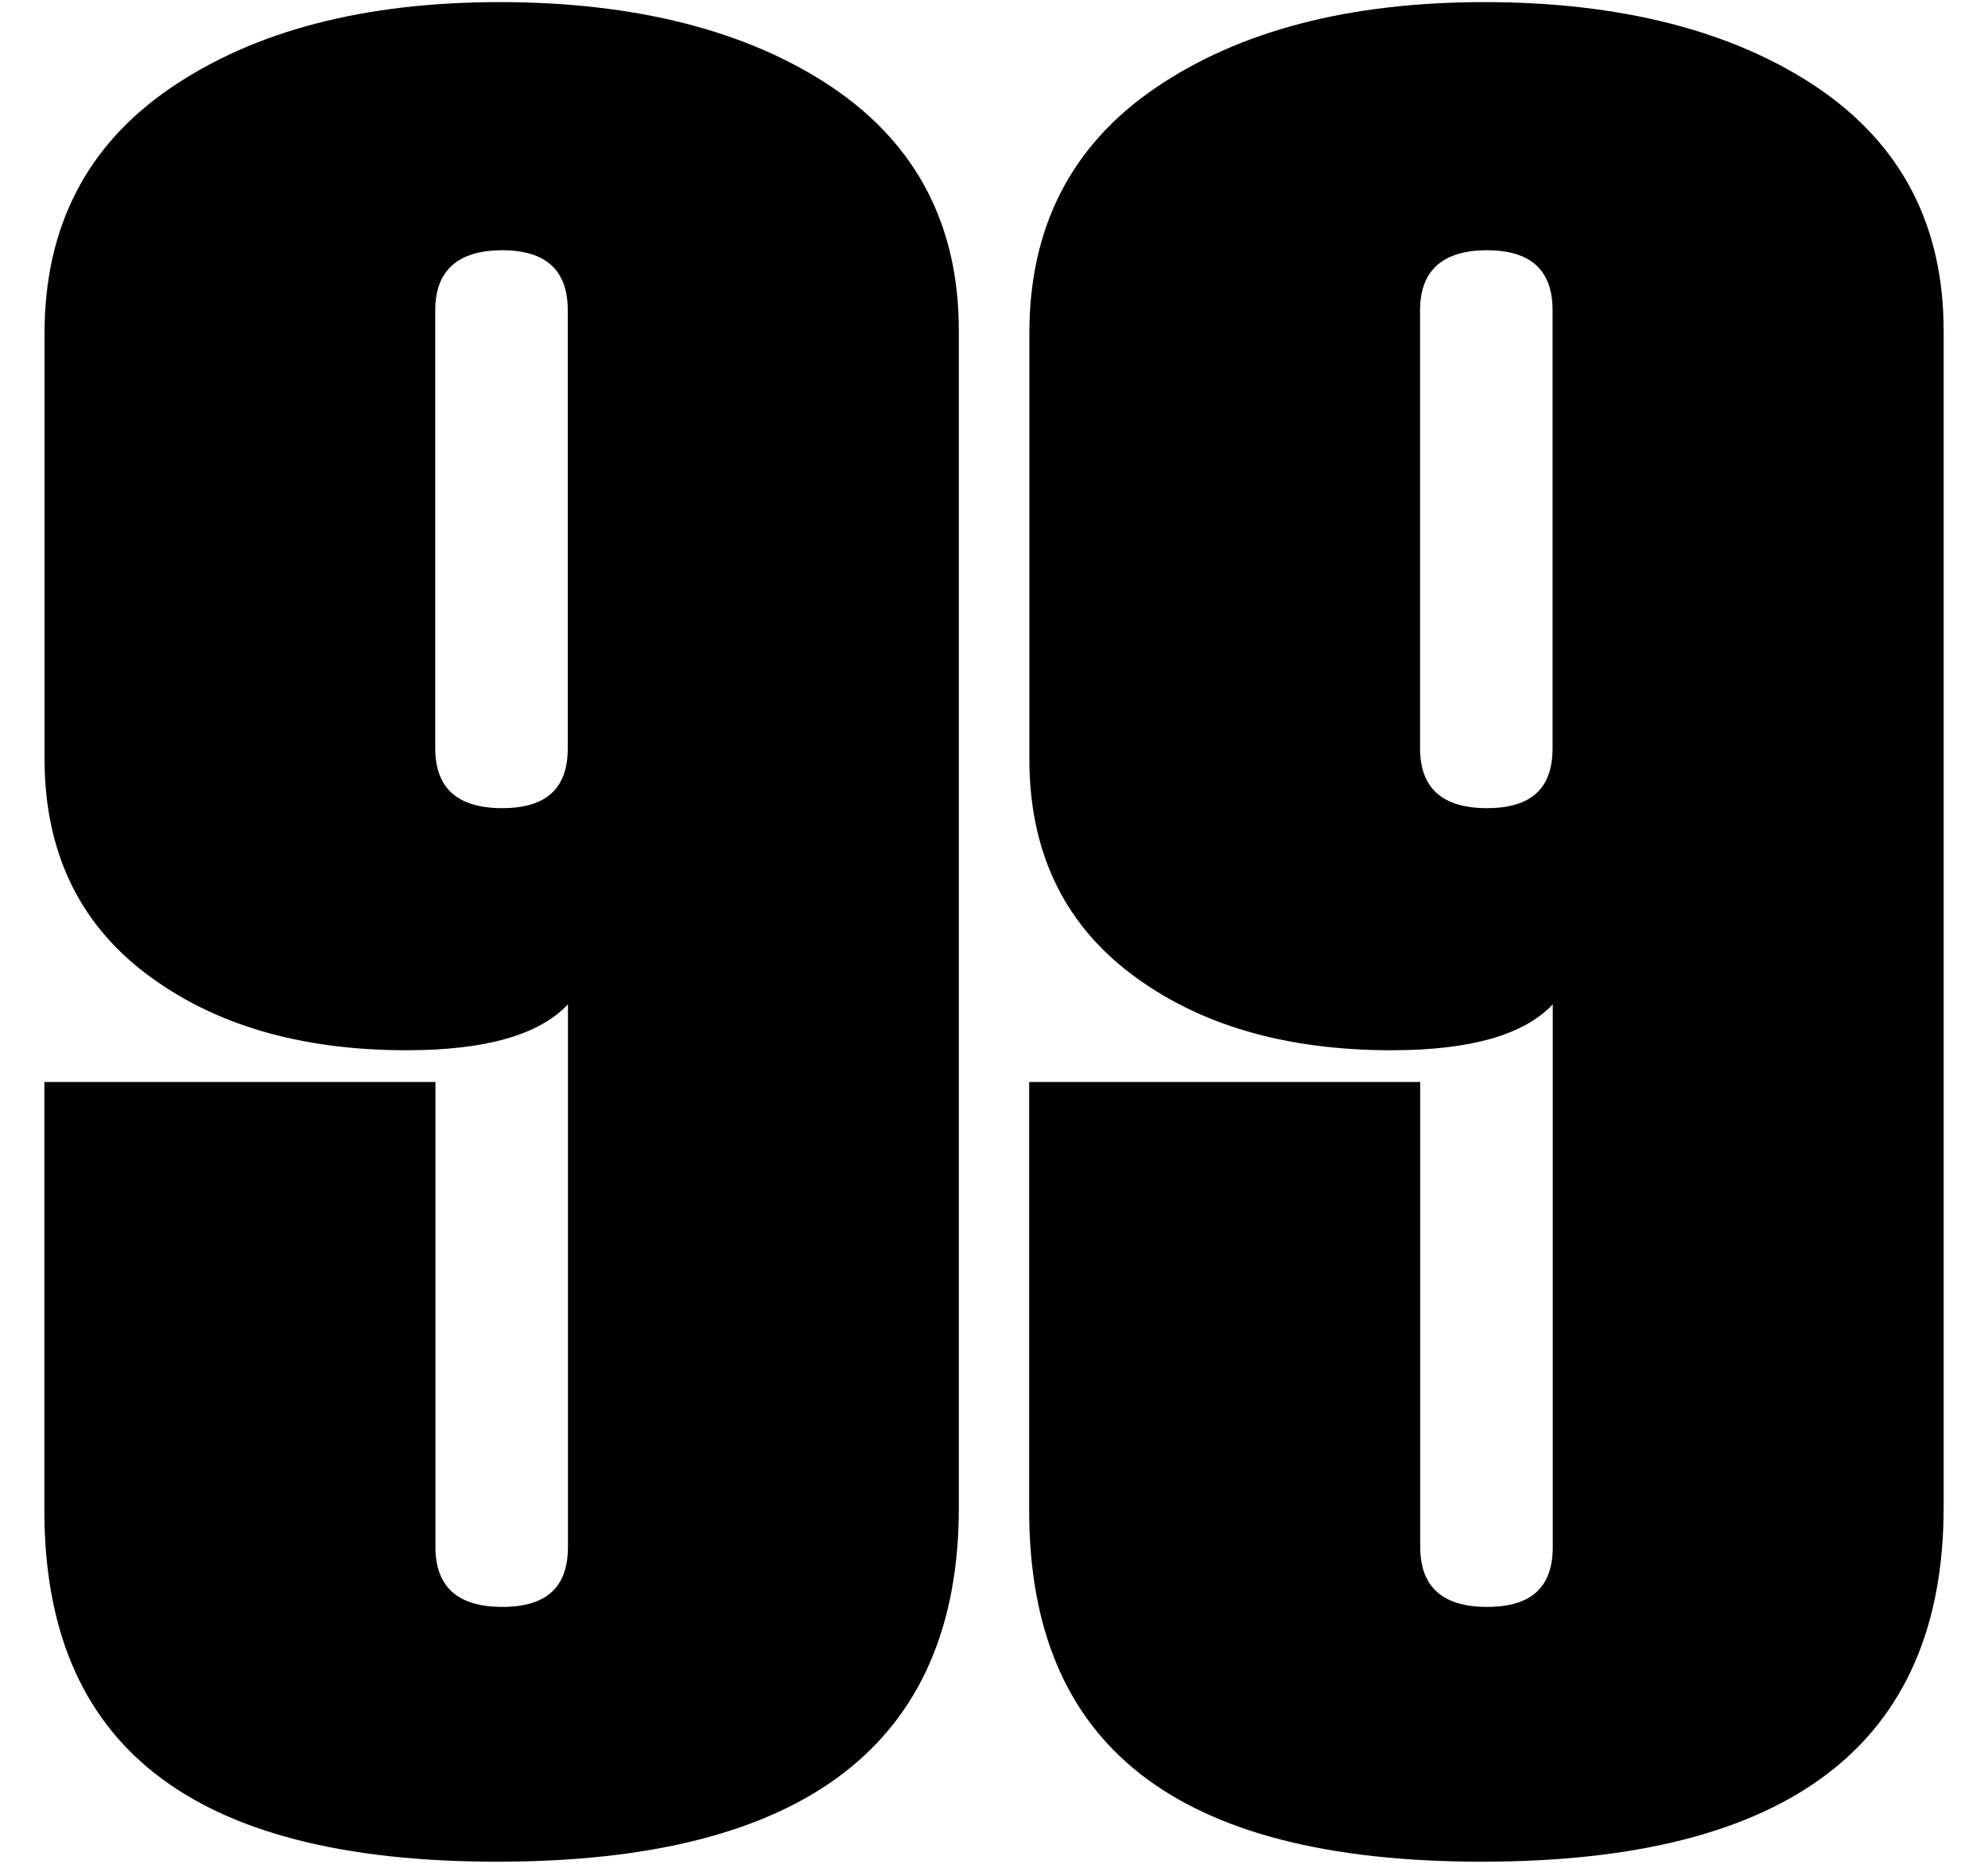<svg width="32" height="30" viewBox="0 0 32 30" fill="none" xmlns="http://www.w3.org/2000/svg">
<path d="M0.714 17.416H7.009V24.9C7.009 25.542 7.368 25.865 8.086 25.865C8.804 25.865 9.142 25.542 9.142 24.9V16.166C8.678 16.659 7.813 16.905 6.545 16.905C4.826 16.905 3.427 16.491 2.342 15.666C1.257 14.84 0.717 13.687 0.717 12.212V5.364C0.717 3.656 1.393 2.34 2.743 1.418C4.095 0.495 5.861 0.034 8.044 0.034C10.227 0.034 12.04 0.493 13.398 1.407C14.755 2.324 15.434 3.629 15.434 5.322V24.266C15.434 28.066 12.957 29.966 8.002 29.966C3.047 29.966 0.714 28.079 0.714 24.308V17.416ZM9.139 12.044V4.992C9.139 4.35 8.788 4.028 8.083 4.028C7.378 4.028 7.006 4.35 7.006 4.992V12.044C7.006 12.686 7.365 13.008 8.083 13.008C8.801 13.008 9.139 12.686 9.139 12.044Z" fill="black"/>
<path d="M16.566 17.416H22.861V24.9C22.861 25.542 23.22 25.865 23.938 25.865C24.656 25.865 24.994 25.542 24.994 24.9V16.166C24.53 16.659 23.665 16.905 22.397 16.905C20.678 16.905 19.278 16.491 18.193 15.666C17.108 14.84 16.569 13.687 16.569 12.212V5.364C16.569 3.656 17.245 2.34 18.594 1.418C19.947 0.495 21.713 0.034 23.896 0.034C26.079 0.034 27.892 0.493 29.25 1.407C30.607 2.324 31.286 3.629 31.286 5.322V24.266C31.286 28.066 28.809 29.966 23.854 29.966C18.898 29.966 16.566 28.079 16.566 24.308V17.416ZM24.991 12.044V4.992C24.991 4.35 24.64 4.028 23.935 4.028C23.23 4.028 22.858 4.35 22.858 4.992V12.044C22.858 12.686 23.217 13.008 23.935 13.008C24.653 13.008 24.991 12.686 24.991 12.044Z" fill="black"/>
</svg>
